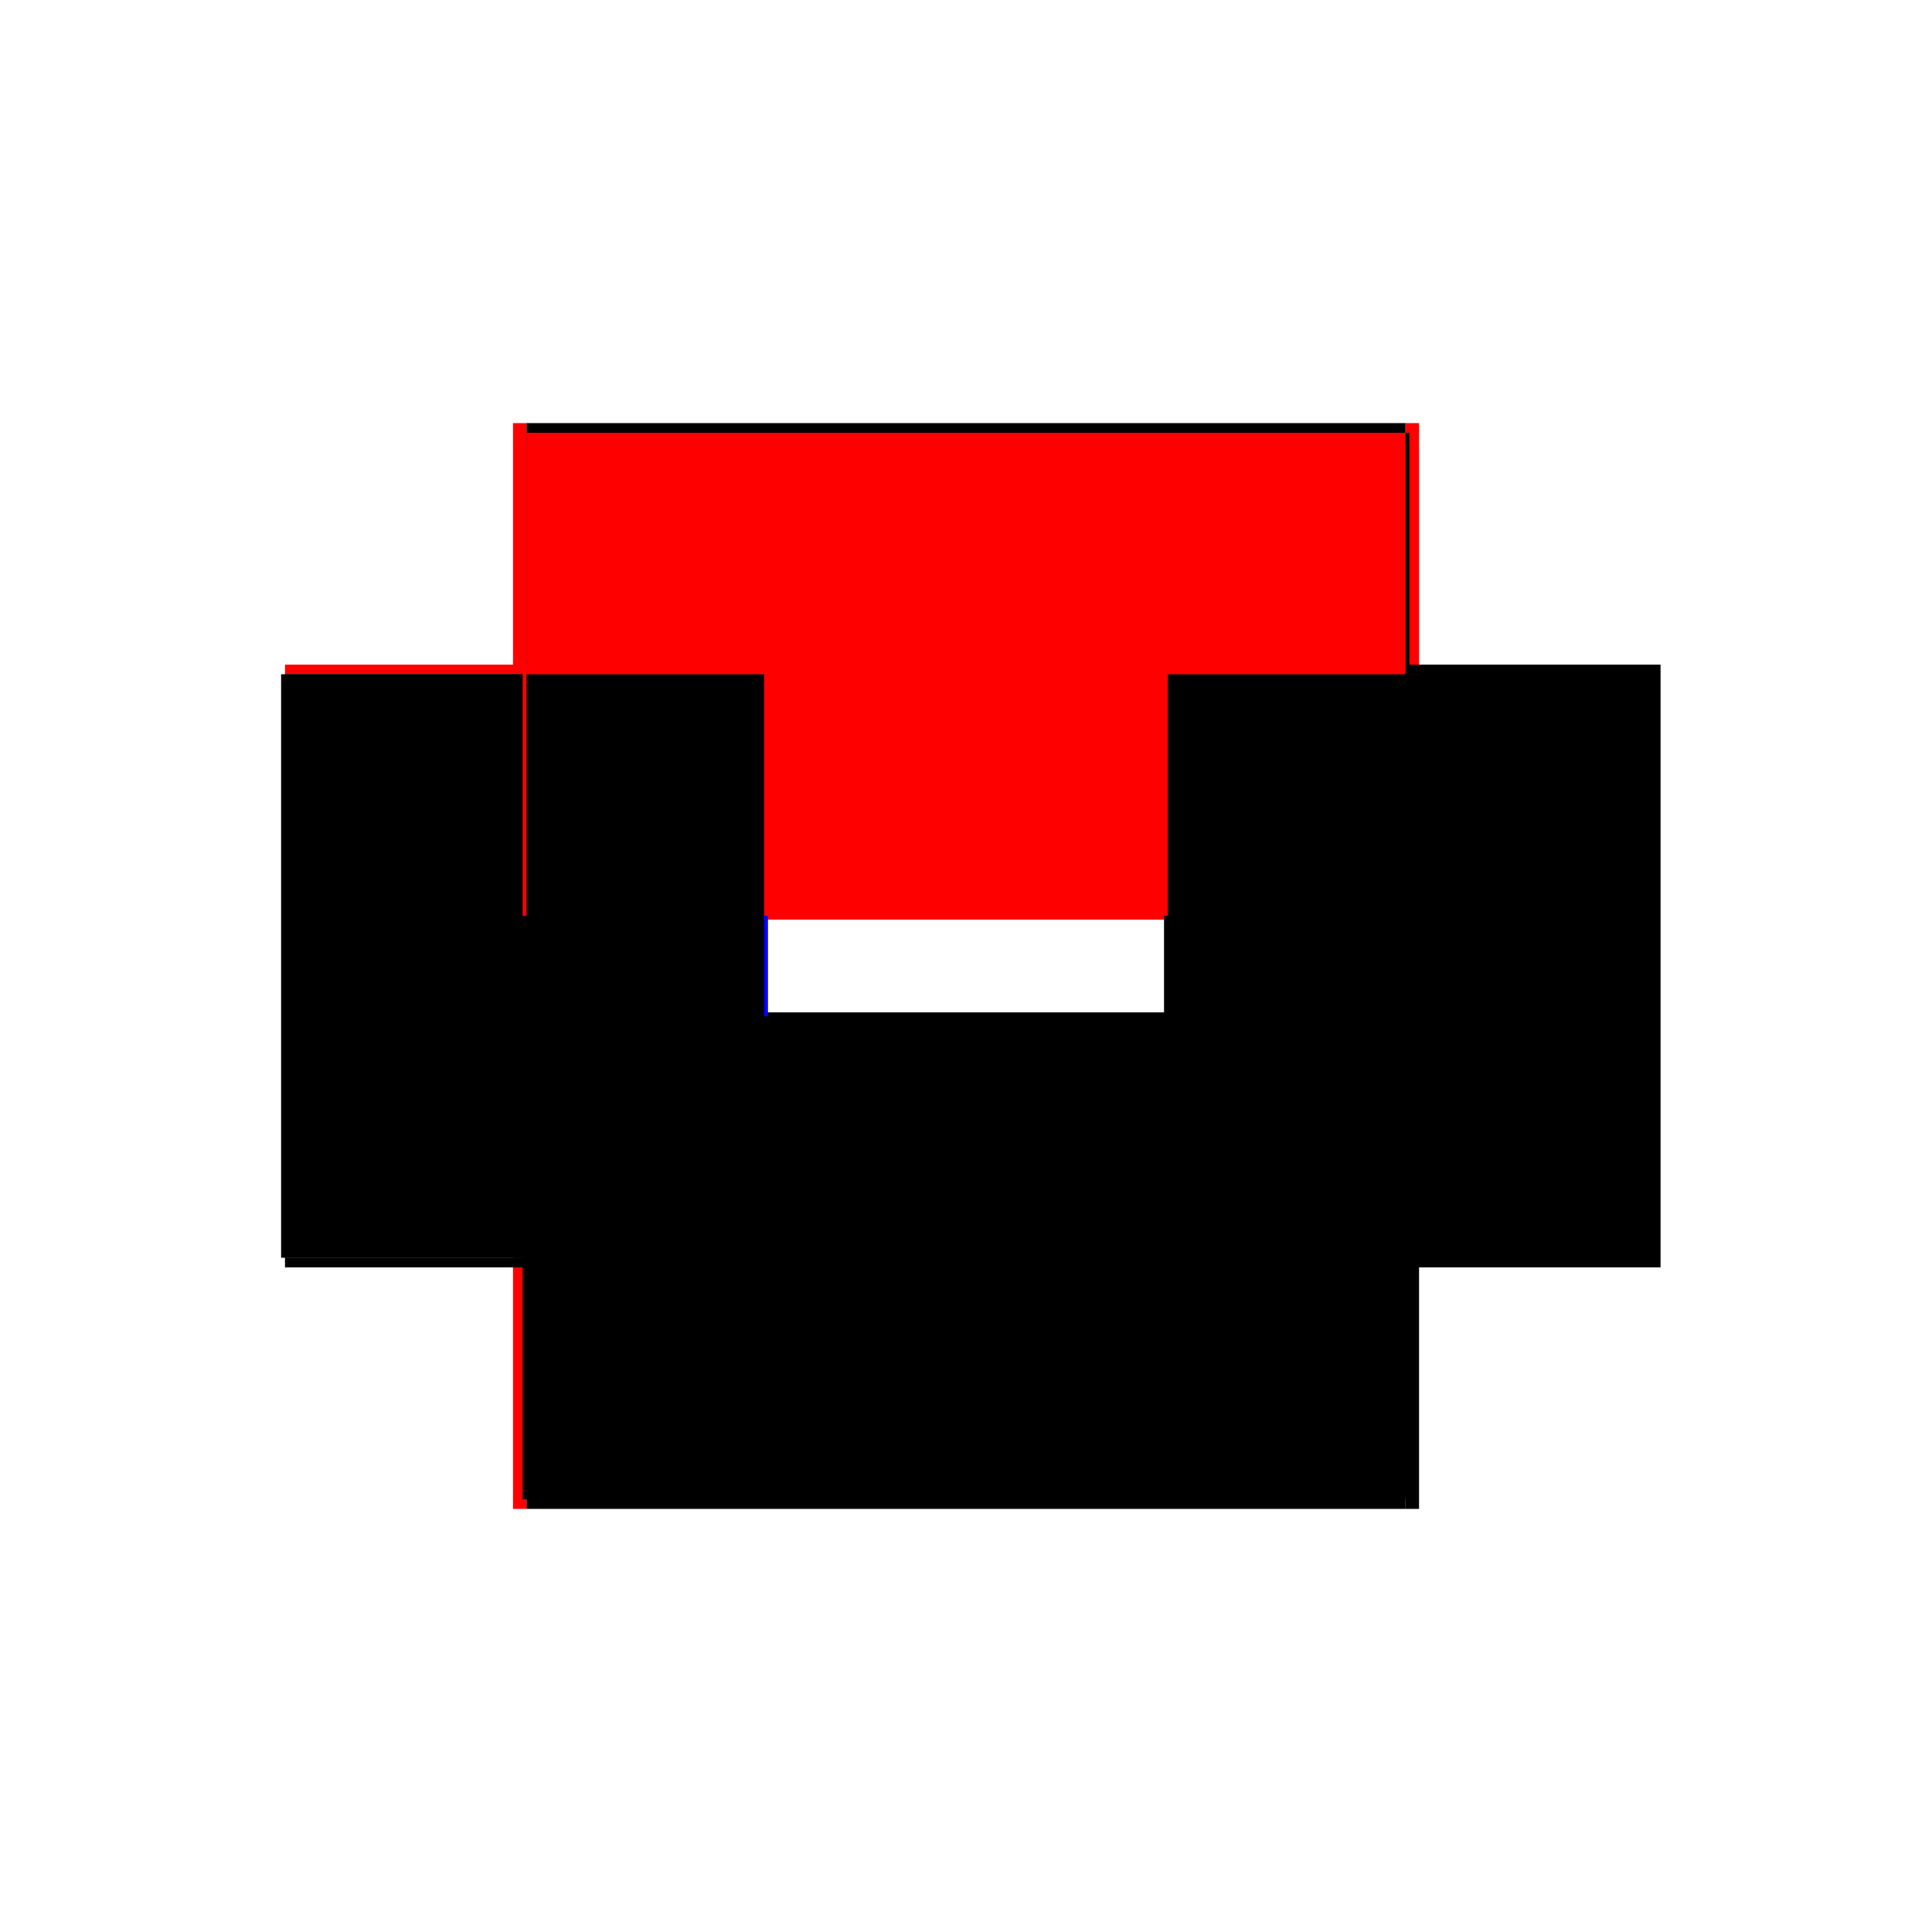 <?xml version="1.0" encoding="utf-8" ?>
<svg xmlns="http://www.w3.org/2000/svg" xmlns:ev="http://www.w3.org/2001/xml-events" xmlns:xlink="http://www.w3.org/1999/xlink" baseProfile="full" height="100%" version="1.1" viewBox="-1,-1,2,2" width="100%">
  <defs>
    <style type="text/css"><![CDATA[.vectorEffectClass {vector-effect: non-scaling-stroke;}]]></style>
  </defs>
  <line class="vectorEffectClass" fill="none" stroke="black" stroke-width="0.5" x1="-0.455" x2="0.455" y1="0.312" y2="0.312"/>
  <line class="vectorEffectClass" fill="none" stroke="black" stroke-width="0.5" x1="-0.455" x2="0.455" y1="0.298" y2="0.298"/>
  <line class="vectorEffectClass" fill="none" stroke="red" stroke-width="0.5" x1="-0.455" x2="0.455" y1="-0.298" y2="-0.298"/>
  <line class="vectorEffectClass" fill="none" stroke="black" stroke-width="0.5" x1="-0.455" x2="0.455" y1="-0.312" y2="-0.312"/>
  <line class="vectorEffectClass" fill="none" stroke="blue" stroke-width="0.5" x1="-0.469" x2="-0.469" y1="0.312" y2="0.312"/>
  <line class="vectorEffectClass" fill="none" stroke="black" stroke-width="0.5" x1="0.469" x2="0.469" y1="0.312" y2="-0.312"/>
  <line class="vectorEffectClass" fill="none" stroke="blue" stroke-width="0.5" x1="-0.455" x2="-0.455" y1="0.289" y2="-0.298"/>
  <line class="vectorEffectClass" fill="none" stroke="black" stroke-width="0.5" x1="0.455" x2="0.455" y1="0.298" y2="-0.298"/>
  <line class="vectorEffectClass" fill="none" stroke="red" stroke-width="0.5" x1="-0.469" x2="-0.455" y1="0.312" y2="0.312"/>
  <line class="vectorEffectClass" fill="none" stroke="red" stroke-width="0.5" x1="-0.469" x2="-0.455" y1="-0.312" y2="-0.312"/>
  <line class="vectorEffectClass" fill="none" stroke="black" stroke-width="0.5" x1="0.455" x2="0.469" y1="0.312" y2="0.312"/>
  <line class="vectorEffectClass" fill="none" stroke="red" stroke-width="0.5" x1="0.455" x2="0.469" y1="-0.312" y2="-0.312"/>
  <line class="vectorEffectClass" fill="none" stroke="black" stroke-width="0.5" x1="-0.455" x2="-0.455" y1="0.312" y2="0.302"/>
  <line class="vectorEffectClass" fill="none" stroke="black" stroke-width="0.5" x1="0.455" x2="0.455" y1="0.312" y2="0.302"/>
  <line class="vectorEffectClass" fill="none" stroke="red" stroke-width="0.5" x1="-0.455" x2="-0.455" y1="-0.302" y2="-0.312"/>
  <line class="vectorEffectClass" fill="none" stroke="black" stroke-width="0.5" x1="0.455" x2="0.455" y1="-0.302" y2="-0.312"/>
  <line class="vectorEffectClass" fill="none" stroke="black" stroke-width="0.5" x1="-0.455" x2="-0.455" y1="0.302" y2="0.298"/>
  <line class="vectorEffectClass" fill="none" stroke="black" stroke-width="0.5" x1="-0.455" x2="-0.455" y1="-0.298" y2="-0.302"/>
  <line class="vectorEffectClass" fill="none" stroke="black" stroke-width="0.5" x1="0.455" x2="0.455" y1="0.302" y2="0.298"/>
  <line class="vectorEffectClass" fill="none" stroke="black" stroke-width="0.5" x1="0.455" x2="0.455" y1="-0.298" y2="-0.302"/>
  <line class="vectorEffectClass" fill="none" stroke="black" stroke-dasharray="5.0 5.0" stroke-width="0.5" x1="-0.455" x2="0.455" y1="0.302" y2="0.302"/>
  <line class="vectorEffectClass" fill="none" stroke="red" stroke-dasharray="5.0 5.0" stroke-width="0.5" x1="-0.455" x2="0.455" y1="-0.302" y2="-0.302"/>
  <line class="vectorEffectClass" fill="none" stroke="black" stroke-dasharray="5.0 5.0" stroke-width="0.5" x1="-0.459" x2="-0.459" y1="0.302" y2="-0.302"/>
  <line class="vectorEffectClass" fill="none" stroke="black" stroke-dasharray="5.0 5.0" stroke-width="0.5" x1="0.459" x2="0.459" y1="0.302" y2="-0.302"/>
  <line class="vectorEffectClass" fill="none" stroke="black" stroke-dasharray="5.0 5.0" stroke-width="0.5" x1="0.455" x2="0.459" y1="-0.302" y2="-0.302"/>
  <line class="vectorEffectClass" fill="none" stroke="black" stroke-dasharray="5.0 5.0" stroke-width="0.5" x1="0.455" x2="0.459" y1="0.302" y2="0.302"/>
  <line class="vectorEffectClass" fill="none" stroke="black" stroke-dasharray="5.0 5.0" stroke-width="0.5" x1="-0.459" x2="-0.455" y1="0.302" y2="0.302"/>
  <line class="vectorEffectClass" fill="none" stroke="red" stroke-dasharray="5.0 5.0" stroke-width="0.5" x1="-0.459" x2="-0.455" y1="-0.302" y2="-0.302"/>
</svg>
